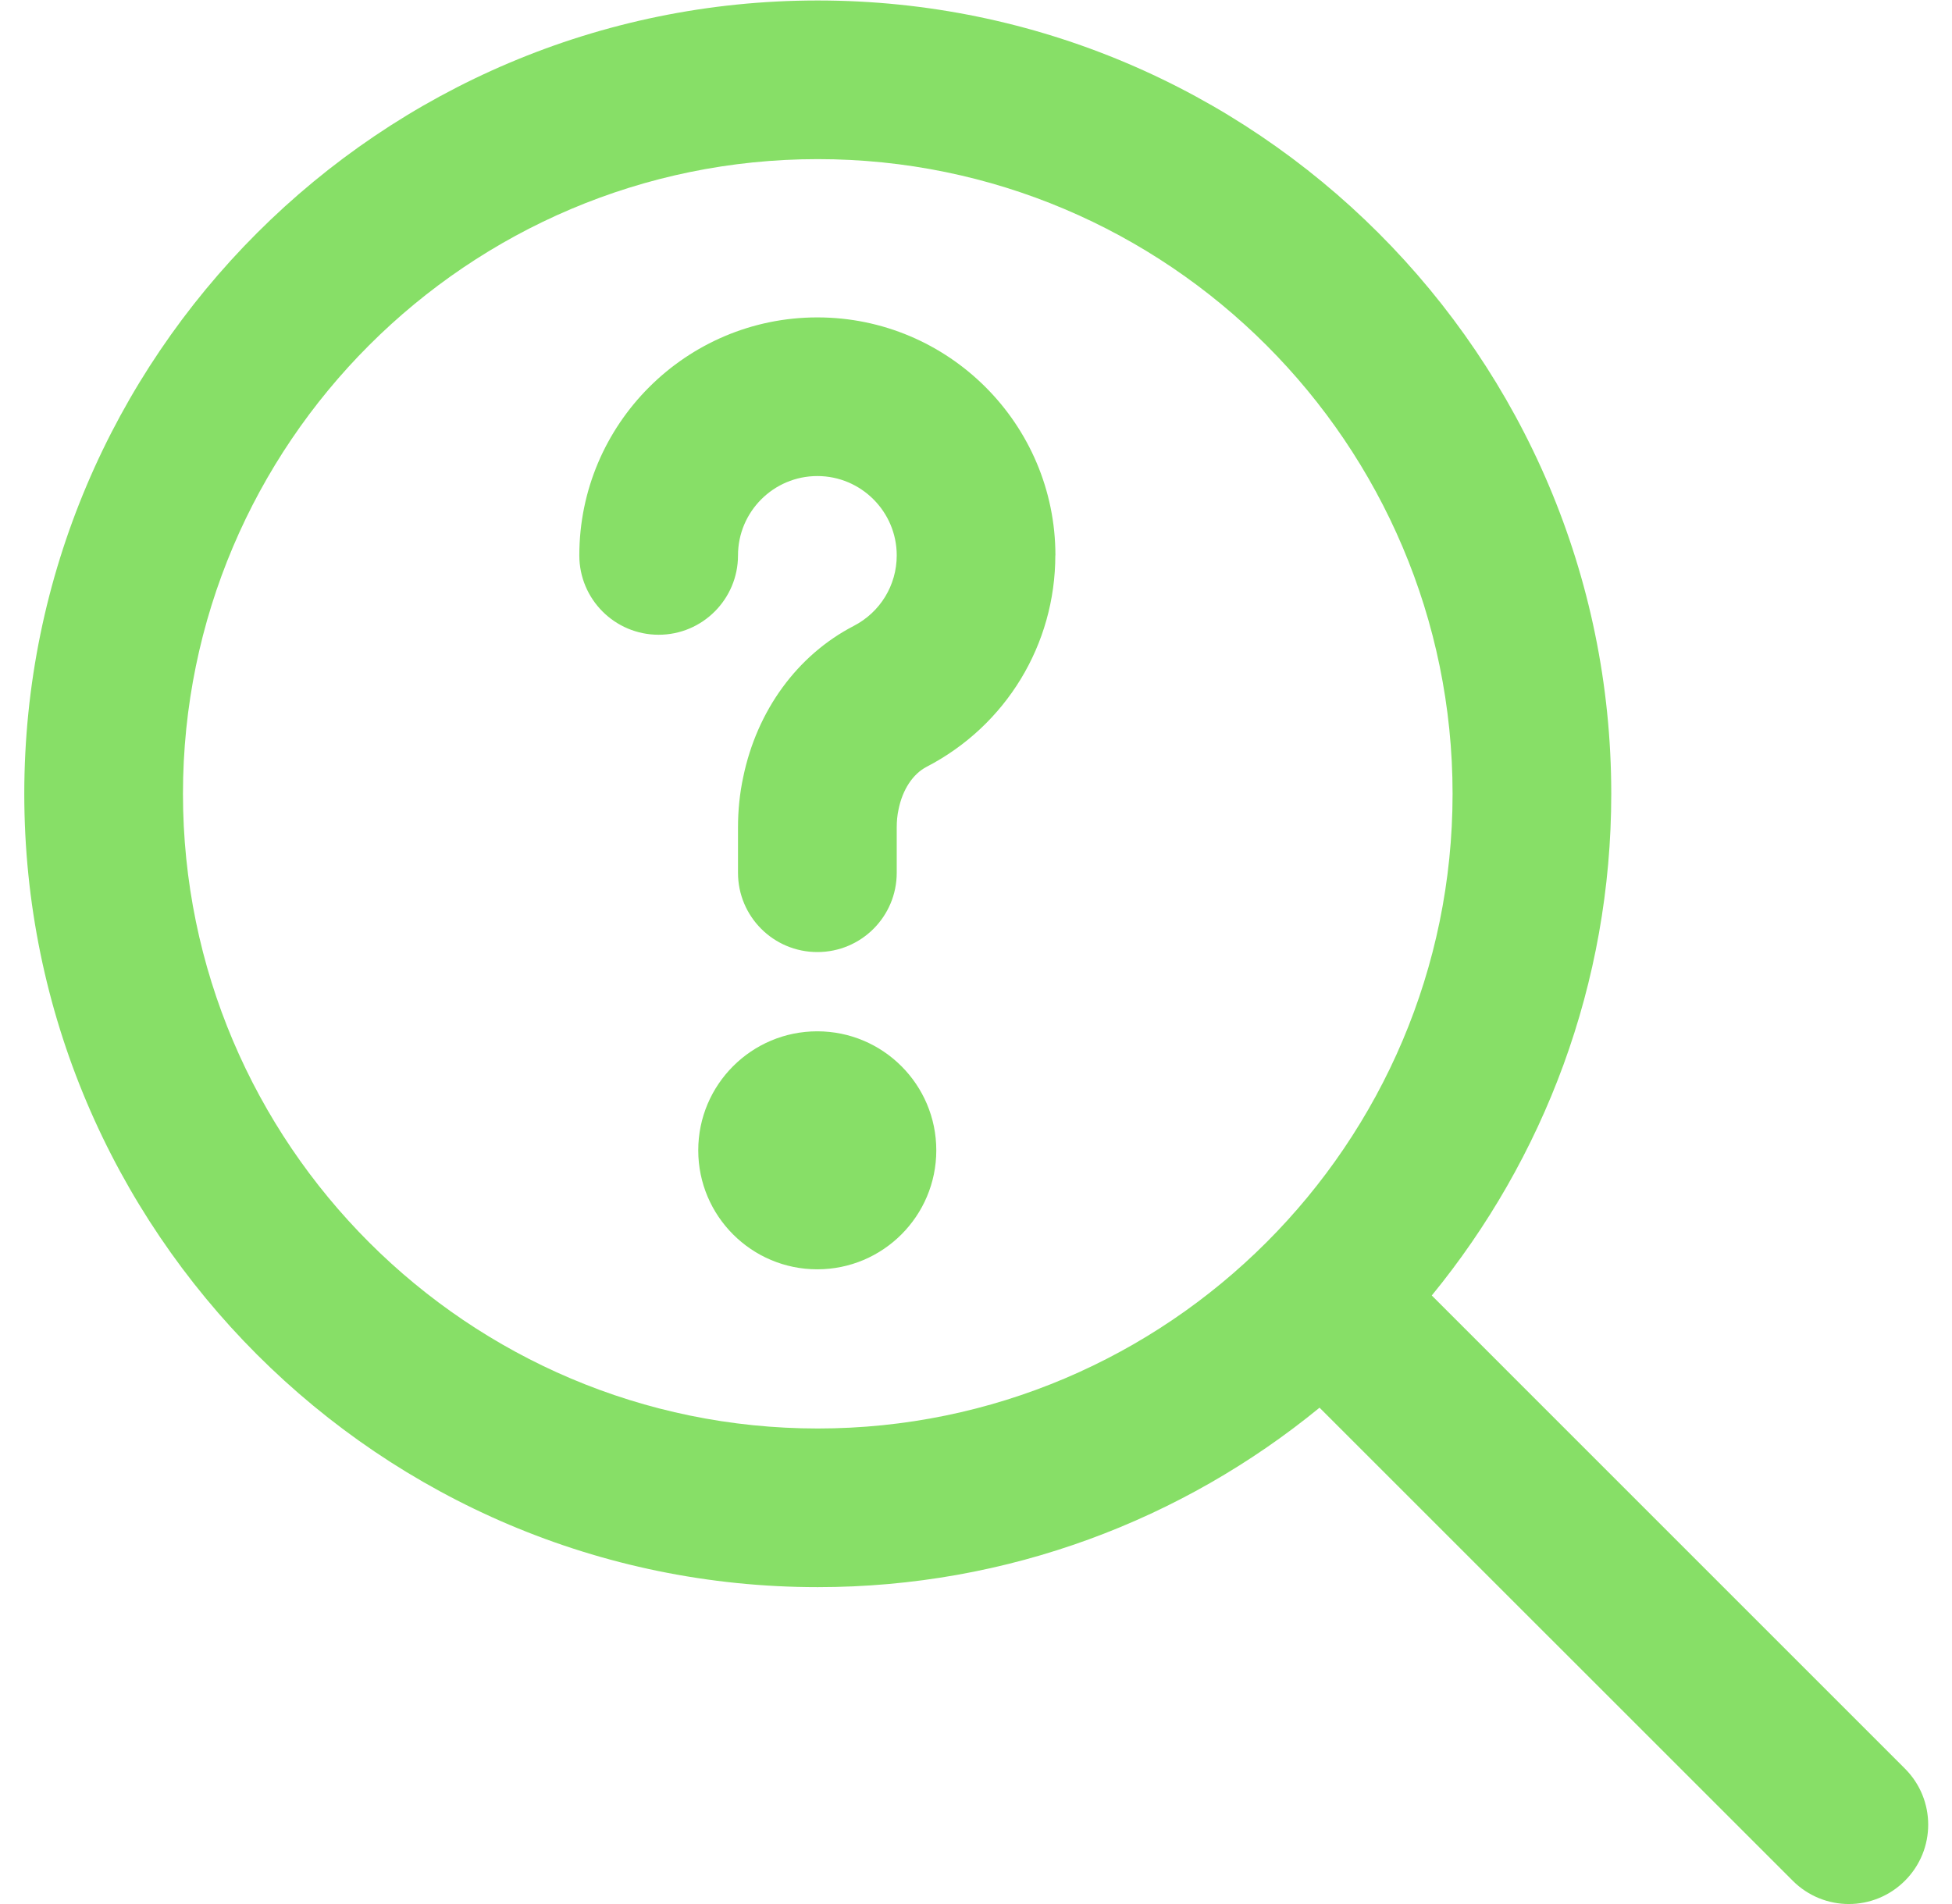 <svg width="41" height="40" viewBox="0 0 41 40" fill="none" xmlns="http://www.w3.org/2000/svg">
<path d="M40.011 37.155L30.073 27.216C32.426 24.341 33.843 20.671 33.843 16.676C33.843 7.486 26.366 0.01 17.176 0.01C7.986 0.01 0.51 7.486 0.51 16.676C0.51 25.866 7.986 33.343 17.176 33.343C21.173 33.343 24.843 31.926 27.716 29.573L37.655 39.511C37.98 39.836 38.406 40 38.833 40C39.26 40 39.686 39.836 40.011 39.511C40.663 38.86 40.663 37.806 40.011 37.155ZM3.843 16.676C3.843 9.325 9.825 3.343 17.176 3.343C24.528 3.343 30.51 9.325 30.51 16.676C30.51 24.028 24.528 30.01 17.176 30.01C9.825 30.01 3.843 24.028 3.843 16.676ZM19.666 24.166C19.666 25.546 18.546 26.666 17.166 26.666C15.786 26.666 14.666 25.546 14.666 24.166C14.666 22.786 15.786 21.666 17.166 21.666C18.546 21.666 19.666 22.786 19.666 24.166ZM22.166 11.666C22.166 13.541 21.131 15.243 19.465 16.108C19.175 16.258 18.958 16.586 18.873 17.005C18.846 17.128 18.835 17.255 18.835 17.383V18.335C18.835 19.255 18.09 20.001 17.168 20.001C16.246 20.001 15.501 19.255 15.501 18.335V17.383C15.501 17.028 15.536 16.673 15.61 16.328C15.9 14.925 16.746 13.765 17.931 13.15C18.49 12.861 18.835 12.293 18.835 11.668C18.835 10.75 18.088 10.001 17.168 10.001C16.248 10.001 15.501 10.75 15.501 11.668C15.501 12.586 14.756 13.335 13.835 13.335C12.913 13.335 12.168 12.588 12.168 11.668C12.168 8.911 14.411 6.668 17.168 6.668C19.925 6.668 22.168 8.911 22.168 11.668L22.166 11.666Z" fill="#87DF67"/>
</svg>
